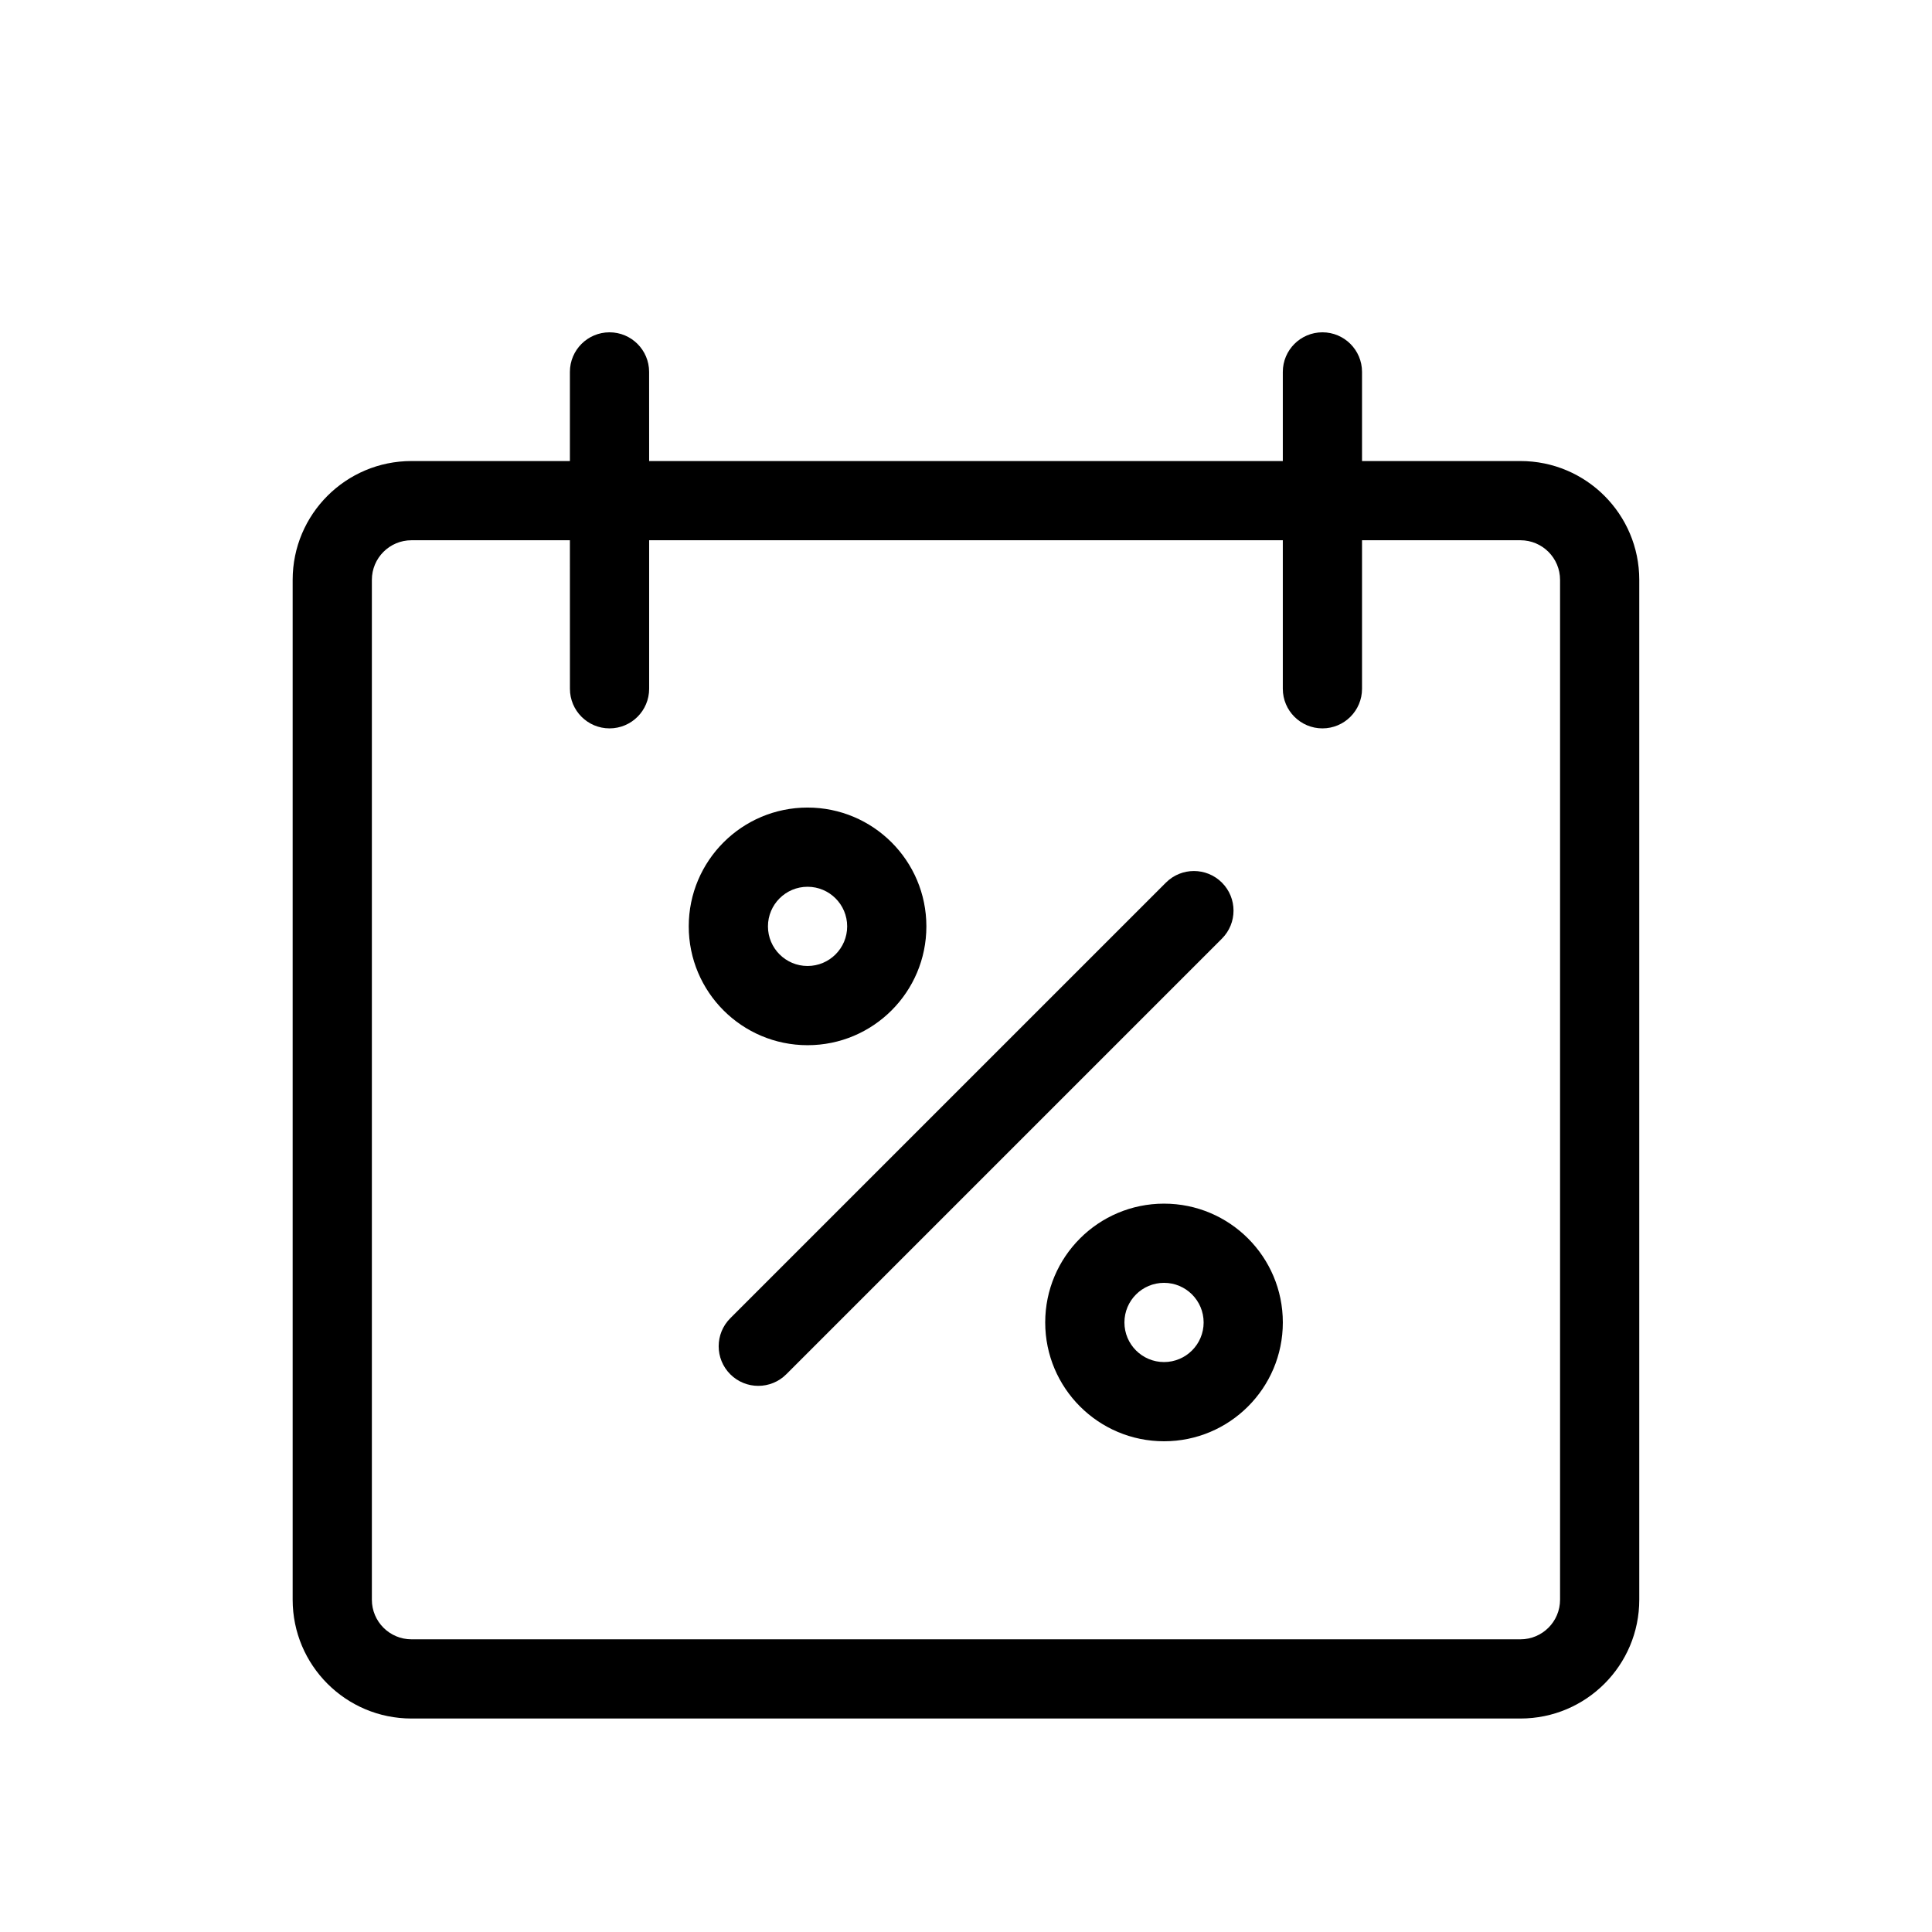 <?xml version="1.0" encoding="UTF-8"?>
<!-- Uploaded to: ICON Repo, www.svgrepo.com, Generator: ICON Repo Mixer Tools -->
<svg fill="#000000" width="800px" height="800px" version="1.1" viewBox="144 144 512 512" xmlns="http://www.w3.org/2000/svg">
 <g>
  <path d="m389.5 389.5c0 17.387-14.102 31.488-31.488 31.488-17.391 0-31.488-14.102-31.488-31.488 0-17.391 14.098-31.488 31.488-31.488 17.387 0 31.488 14.098 31.488 31.488zm-20.992 0c0 5.793-4.703 10.496-10.496 10.496-5.797 0-10.496-4.703-10.496-10.496 0-5.797 4.699-10.496 10.496-10.496 5.793 0 10.496 4.699 10.496 10.496z" fill-rule="evenodd"/>
  <path d="m452.48 525.95c17.387 0 31.484-14.098 31.484-31.488 0-17.387-14.098-31.484-31.484-31.484-17.391 0-31.488 14.098-31.488 31.484 0 17.391 14.098 31.488 31.488 31.488zm0-20.992c5.793 0 10.496-4.699 10.496-10.496 0-5.793-4.703-10.496-10.496-10.496-5.797 0-10.496 4.703-10.496 10.496 0 5.797 4.699 10.496 10.496 10.496z" fill-rule="evenodd"/>
  <path d="m337.53 493.35c-4.098 4.098-4.098 10.746 0 14.844 4.098 4.098 10.746 4.098 14.844 0l115.45-115.45c4.098-4.098 4.098-10.742 0-14.84-4.102-4.102-10.746-4.102-14.844 0z"/>
  <path d="m316.03 266.18h167.93v-23.617c0-5.797 4.703-10.496 10.496-10.496 5.797 0 10.496 4.699 10.496 10.496v23.617h41.984c17.391 0 31.488 14.098 31.488 31.488v270.27c0 17.391-14.098 31.488-31.488 31.488h-293.89c-17.391 0-31.488-14.098-31.488-31.488v-270.27c0-17.391 14.098-31.488 31.488-31.488h41.984v-23.617c0-5.797 4.699-10.496 10.496-10.496s10.496 4.699 10.496 10.496zm-20.992 60.352c0 5.797 4.699 10.496 10.496 10.496s10.496-4.699 10.496-10.496v-39.359h167.93v39.359c0 5.797 4.703 10.496 10.496 10.496 5.797 0 10.496-4.699 10.496-10.496v-39.359h41.984c5.797 0 10.496 4.699 10.496 10.496v270.27c0 5.797-4.699 10.496-10.496 10.496h-293.89c-5.797 0-10.496-4.699-10.496-10.496v-270.27c0-5.797 4.699-10.496 10.496-10.496h41.984z" fill-rule="evenodd"/>
 </g>
</svg>